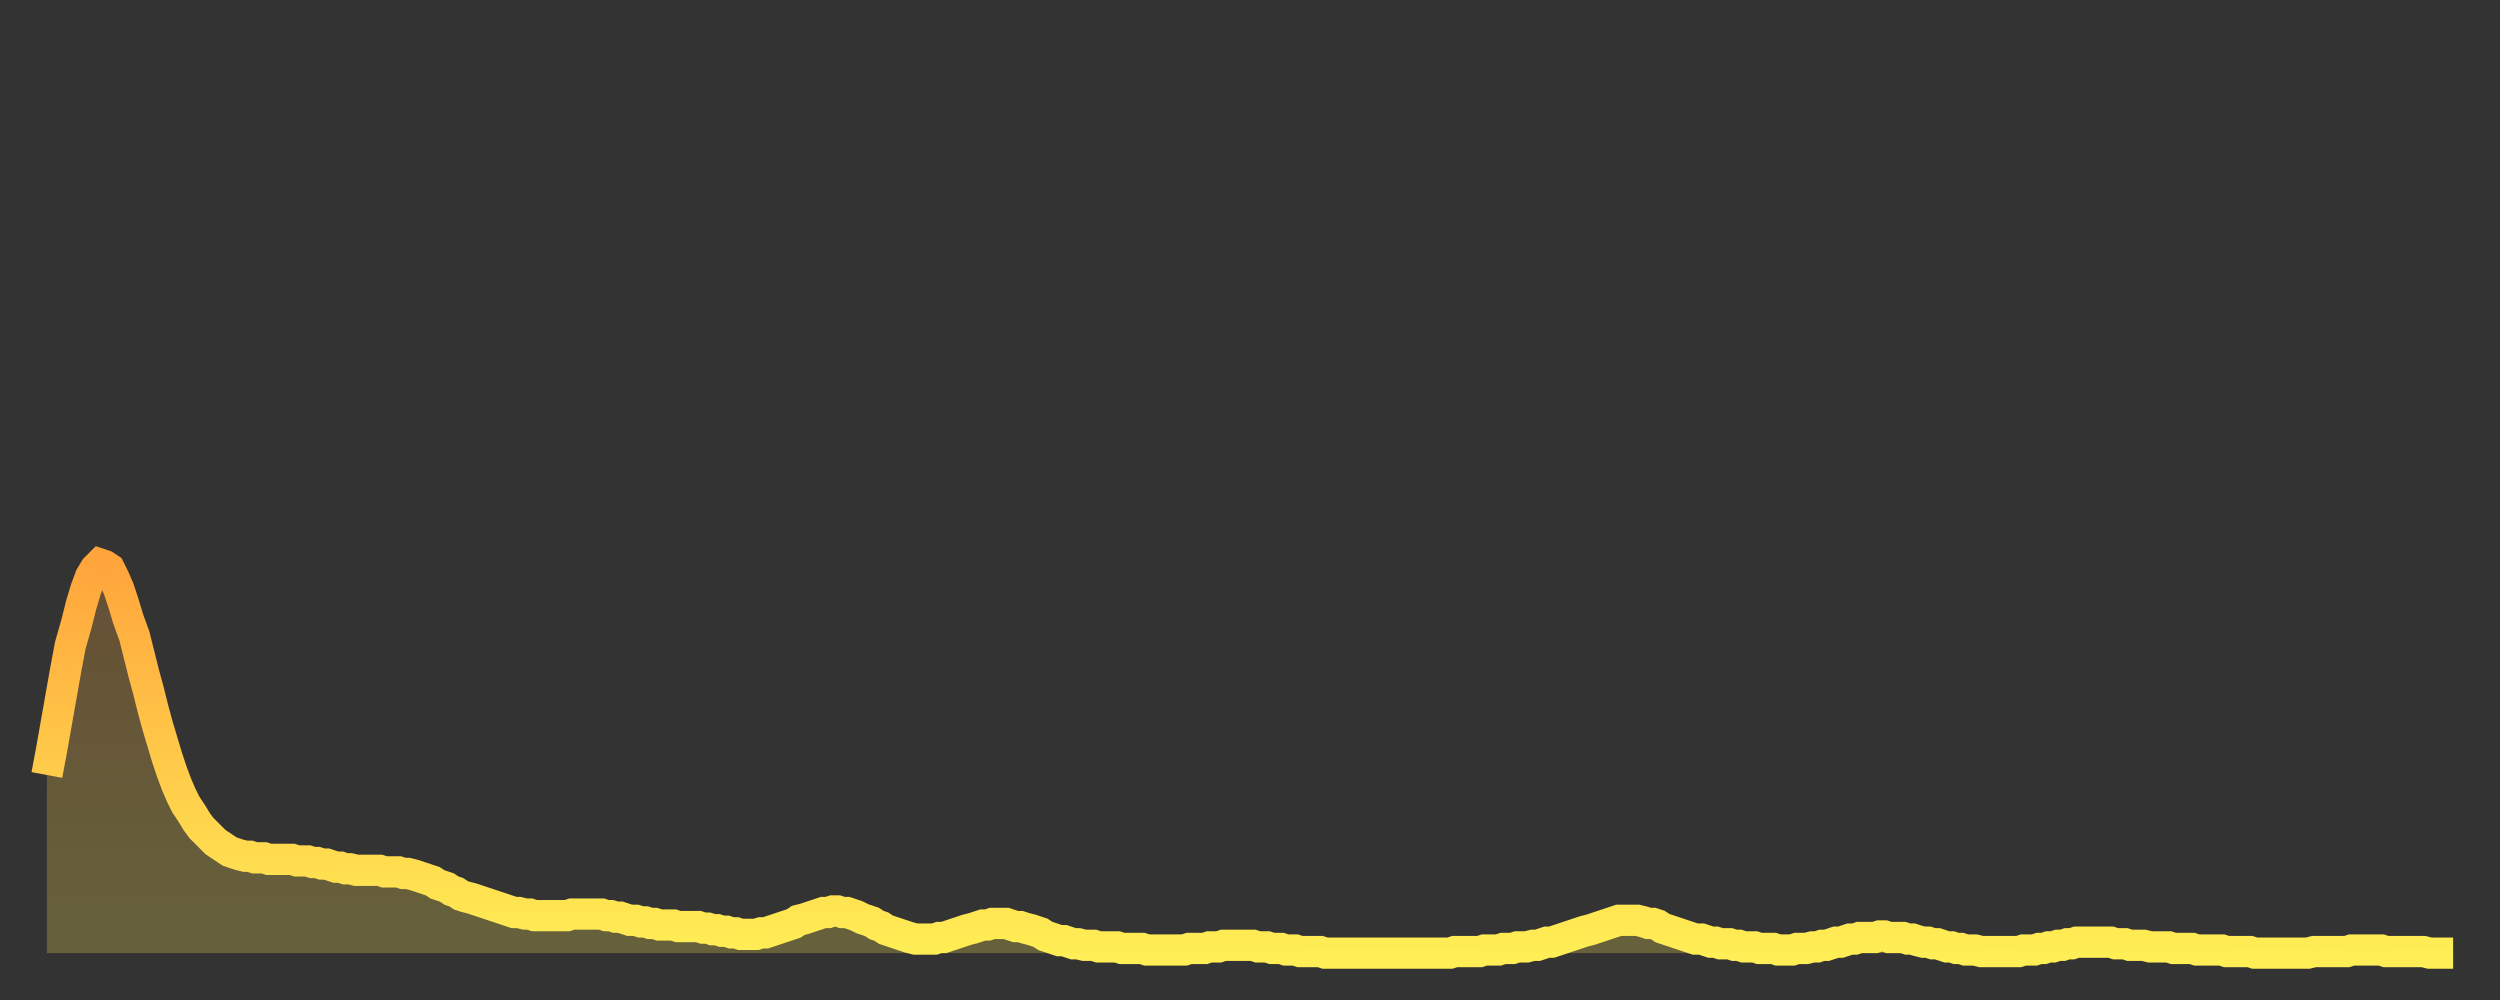<?xml version="1.0" encoding="utf-8" ?>
<svg baseProfile="full" height="64" version="1.1" width="160" xmlns="http://www.w3.org/2000/svg" xmlns:ev="http://www.w3.org/2001/xml-events" xmlns:xlink="http://www.w3.org/1999/xlink"><rect width="100%" height="100%" fill="#333333" stroke="none"/><defs><linearGradient id="id1051460" x1="0" x2="0" y1="0" y2="1"><stop offset="0%" stop-color="#ffa53c" /><stop offset="50%" stop-color="#ffc949" /><stop offset="100%" stop-color="#ffee55" /></linearGradient></defs><g transform="translate(3,3)"><g><path d="M 0.0 46.6 0.3 45.0 0.6 43.3 0.9 41.6 1.2 39.9 1.5 38.3 1.9 36.9 2.2 35.7 2.5 34.7 2.8 33.9 3.1 33.4 3.4 33.1 3.7 33.2 4.0 33.4 4.3 34.0 4.6 34.7 4.9 35.6 5.2 36.6 5.6 37.7 5.9 38.9 6.2 40.1 6.5 41.2 6.8 42.4 7.1 43.5 7.4 44.5 7.7 45.5 8.0 46.4 8.3 47.2 8.6 47.9 8.9 48.5 9.3 49.1 9.6 49.6 9.9 50.0 10.2 50.3 10.5 50.6 10.8 50.9 11.1 51.1 11.4 51.3 11.7 51.5 12.0 51.6 12.3 51.7 12.7 51.8 13.0 51.8 13.3 51.9 13.6 51.9 13.9 51.9 14.2 52.0 14.5 52.0 14.8 52.0 15.1 52.0 15.4 52.0 15.7 52.0 16.0 52.1 16.4 52.1 16.7 52.1 17.0 52.2 17.3 52.2 17.6 52.3 17.9 52.3 18.2 52.4 18.5 52.5 18.8 52.5 19.1 52.6 19.4 52.6 19.8 52.7 20.1 52.7 20.4 52.7 20.7 52.7 21.0 52.7 21.3 52.7 21.6 52.8 21.9 52.8 22.2 52.8 22.5 52.8 22.8 52.9 23.1 52.9 23.5 53.0 23.8 53.1 24.1 53.2 24.4 53.3 24.7 53.4 25.0 53.6 25.3 53.7 25.6 53.8 25.9 54.0 26.2 54.1 26.5 54.3 26.8 54.4 27.2 54.5 27.5 54.6 27.8 54.7 28.1 54.8 28.4 54.9 28.7 55.0 29.0 55.1 29.3 55.2 29.6 55.3 29.9 55.4 30.2 55.4 30.6 55.5 30.9 55.5 31.2 55.6 31.5 55.6 31.8 55.6 32.1 55.6 32.4 55.6 32.7 55.6 33.0 55.6 33.3 55.6 33.6 55.5 33.9 55.5 34.3 55.5 34.6 55.5 34.9 55.5 35.2 55.5 35.5 55.5 35.8 55.6 36.1 55.6 36.4 55.7 36.7 55.7 37.0 55.8 37.3 55.9 37.7 55.9 38.0 56.0 38.3 56.0 38.6 56.1 38.9 56.1 39.2 56.2 39.5 56.2 39.8 56.2 40.1 56.2 40.4 56.3 40.7 56.3 41.0 56.3 41.4 56.3 41.7 56.3 42.0 56.4 42.3 56.4 42.6 56.5 42.9 56.5 43.2 56.6 43.5 56.6 43.8 56.7 44.1 56.7 44.4 56.8 44.7 56.8 45.1 56.8 45.4 56.8 45.7 56.7 46.0 56.7 46.3 56.6 46.6 56.5 46.9 56.4 47.2 56.3 47.5 56.2 47.8 56.1 48.1 55.9 48.5 55.8 48.8 55.7 49.1 55.6 49.4 55.5 49.7 55.4 50.0 55.4 50.3 55.3 50.6 55.3 50.9 55.4 51.2 55.4 51.5 55.5 51.8 55.6 52.2 55.8 52.5 55.9 52.8 56.0 53.1 56.2 53.4 56.3 53.7 56.5 54.0 56.6 54.3 56.7 54.6 56.8 54.9 56.9 55.2 57.0 55.6 57.1 55.9 57.1 56.2 57.1 56.5 57.1 56.8 57.1 57.1 57.0 57.4 57.0 57.7 56.9 58.0 56.8 58.3 56.7 58.6 56.6 58.9 56.5 59.3 56.4 59.6 56.3 59.9 56.2 60.2 56.2 60.5 56.1 60.8 56.1 61.1 56.1 61.4 56.1 61.7 56.2 62.0 56.3 62.3 56.3 62.6 56.4 63.0 56.5 63.3 56.6 63.6 56.7 63.9 56.9 64.2 57.0 64.5 57.1 64.8 57.2 65.1 57.2 65.4 57.3 65.7 57.4 66.0 57.4 66.4 57.5 66.7 57.5 67.0 57.5 67.3 57.6 67.6 57.6 67.9 57.6 68.2 57.6 68.5 57.6 68.8 57.7 69.1 57.7 69.4 57.7 69.7 57.7 70.1 57.7 70.4 57.8 70.7 57.8 71.0 57.8 71.3 57.8 71.6 57.8 71.9 57.8 72.2 57.8 72.5 57.8 72.8 57.8 73.1 57.7 73.5 57.7 73.8 57.7 74.1 57.7 74.4 57.6 74.7 57.6 75.0 57.6 75.3 57.5 75.6 57.5 75.9 57.5 76.2 57.5 76.5 57.5 76.8 57.5 77.2 57.5 77.5 57.6 77.8 57.6 78.1 57.6 78.4 57.7 78.7 57.7 79.0 57.7 79.3 57.8 79.6 57.8 79.9 57.8 80.2 57.9 80.5 57.9 80.9 57.9 81.2 57.9 81.5 57.9 81.8 58.0 82.1 58.0 82.4 58.0 82.7 58.0 83.0 58.0 83.3 58.0 83.6 58.0 83.9 58.0 84.3 58.0 84.6 58.0 84.9 58.0 85.2 58.0 85.5 58.0 85.8 58.0 86.1 58.0 86.4 58.0 86.7 58.0 87.0 58.0 87.3 58.0 87.6 58.0 88.0 58.0 88.3 58.0 88.6 58.0 88.9 58.0 89.2 58.0 89.5 58.0 89.8 58.0 90.1 57.9 90.4 57.9 90.7 57.9 91.0 57.9 91.4 57.9 91.7 57.9 92.0 57.8 92.3 57.8 92.6 57.8 92.9 57.8 93.2 57.7 93.5 57.7 93.8 57.7 94.1 57.6 94.4 57.6 94.7 57.6 95.1 57.5 95.4 57.5 95.7 57.4 96.0 57.3 96.3 57.3 96.6 57.2 96.9 57.1 97.2 57.0 97.5 56.9 97.8 56.8 98.1 56.7 98.4 56.6 98.8 56.5 99.1 56.4 99.4 56.3 99.7 56.2 100.0 56.1 100.3 56.0 100.6 55.9 100.9 55.9 101.2 55.9 101.5 55.9 101.8 55.9 102.2 56.0 102.5 56.1 102.8 56.1 103.1 56.2 103.4 56.4 103.7 56.5 104.0 56.6 104.3 56.7 104.6 56.8 104.9 56.9 105.2 57.0 105.5 57.1 105.9 57.1 106.2 57.2 106.5 57.3 106.8 57.3 107.1 57.4 107.4 57.4 107.7 57.4 108.0 57.5 108.3 57.5 108.6 57.6 108.9 57.6 109.3 57.6 109.6 57.7 109.9 57.7 110.2 57.7 110.5 57.7 110.8 57.8 111.1 57.8 111.4 57.8 111.7 57.8 112.0 57.7 112.3 57.7 112.6 57.7 113.0 57.6 113.3 57.6 113.6 57.5 113.9 57.5 114.2 57.4 114.5 57.3 114.8 57.3 115.1 57.2 115.4 57.1 115.7 57.1 116.0 57.0 116.3 57.0 116.7 57.0 117.0 57.0 117.3 56.9 117.6 56.9 117.9 57.0 118.2 57.0 118.5 57.0 118.8 57.0 119.1 57.1 119.4 57.1 119.7 57.2 120.1 57.3 120.4 57.3 120.7 57.4 121.0 57.4 121.3 57.5 121.6 57.6 121.9 57.6 122.2 57.7 122.5 57.7 122.8 57.8 123.1 57.8 123.4 57.8 123.8 57.9 124.1 57.9 124.4 57.9 124.7 57.9 125.0 57.9 125.3 57.9 125.6 57.9 125.9 57.9 126.2 57.9 126.5 57.8 126.8 57.8 127.2 57.8 127.5 57.7 127.8 57.7 128.1 57.6 128.4 57.6 128.7 57.5 129.0 57.5 129.3 57.4 129.6 57.4 129.9 57.3 130.2 57.3 130.5 57.3 130.9 57.3 131.2 57.3 131.5 57.3 131.8 57.3 132.1 57.3 132.4 57.4 132.7 57.4 133.0 57.4 133.3 57.5 133.6 57.5 133.9 57.5 134.2 57.5 134.6 57.6 134.9 57.6 135.2 57.6 135.5 57.6 135.8 57.6 136.1 57.7 136.4 57.7 136.7 57.7 137.0 57.7 137.3 57.7 137.6 57.8 138.0 57.8 138.3 57.8 138.6 57.8 138.9 57.8 139.2 57.8 139.5 57.9 139.8 57.9 140.1 57.9 140.4 57.9 140.7 57.9 141.0 57.9 141.3 58.0 141.7 58.0 142.0 58.0 142.3 58.0 142.6 58.0 142.9 58.0 143.2 58.0 143.5 58.0 143.8 58.0 144.1 58.0 144.4 58.0 144.7 58.0 145.1 57.9 145.4 57.9 145.7 57.9 146.0 57.9 146.3 57.9 146.6 57.9 146.9 57.9 147.2 57.9 147.5 57.8 147.8 57.8 148.1 57.8 148.4 57.8 148.8 57.8 149.1 57.8 149.4 57.8 149.7 57.9 150.0 57.9 150.3 57.9 150.6 57.9 150.9 57.9 151.2 57.9 151.5 57.9 151.8 57.9 152.1 57.9 152.5 58.0 152.8 58.0 153.1 58.0 153.4 58.0 153.7 58.0 154.0 58.0" fill="none" id="graph-curve" opacity="1" stroke="url(#id1051460)" stroke-width="2" /><path d="M 0 58 L 0.0 46.6 0.3 45.0 0.6 43.3 0.9 41.6 1.2 39.9 1.5 38.3 1.9 36.9 2.2 35.7 2.5 34.7 2.8 33.9 3.1 33.4 3.4 33.1 3.7 33.2 4.0 33.4 4.3 34.0 4.6 34.7 4.9 35.6 5.2 36.6 5.6 37.7 5.9 38.9 6.2 40.1 6.5 41.2 6.8 42.4 7.1 43.5 7.4 44.5 7.7 45.5 8.0 46.4 8.3 47.2 8.6 47.9 8.9 48.5 9.3 49.1 9.6 49.6 9.9 50.0 10.2 50.3 10.5 50.6 10.8 50.9 11.1 51.1 11.4 51.3 11.7 51.5 12.0 51.6 12.3 51.7 12.7 51.8 13.0 51.8 13.3 51.9 13.6 51.9 13.9 51.9 14.2 52.0 14.5 52.0 14.8 52.0 15.1 52.0 15.4 52.0 15.7 52.0 16.0 52.1 16.4 52.1 16.7 52.1 17.0 52.2 17.3 52.2 17.6 52.3 17.9 52.3 18.2 52.4 18.5 52.5 18.8 52.5 19.1 52.6 19.4 52.6 19.8 52.7 20.1 52.7 20.4 52.7 20.7 52.7 21.0 52.7 21.3 52.7 21.6 52.8 21.9 52.8 22.2 52.8 22.5 52.8 22.8 52.9 23.1 52.9 23.5 53.0 23.8 53.1 24.1 53.2 24.4 53.3 24.7 53.4 25.0 53.6 25.3 53.7 25.6 53.8 25.9 54.0 26.2 54.1 26.5 54.3 26.8 54.4 27.2 54.5 27.5 54.6 27.8 54.7 28.1 54.8 28.4 54.9 28.7 55.0 29.0 55.1 29.3 55.2 29.6 55.3 29.9 55.4 30.2 55.4 30.6 55.5 30.9 55.5 31.2 55.6 31.5 55.6 31.8 55.6 32.1 55.6 32.4 55.6 32.7 55.6 33.0 55.6 33.3 55.6 33.6 55.5 33.9 55.5 34.3 55.5 34.6 55.5 34.9 55.5 35.2 55.5 35.5 55.5 35.8 55.6 36.1 55.6 36.4 55.7 36.7 55.7 37.0 55.8 37.3 55.9 37.7 55.9 38.0 56.0 38.3 56.0 38.6 56.1 38.9 56.1 39.2 56.2 39.5 56.2 39.8 56.2 40.1 56.2 40.4 56.3 40.7 56.3 41.0 56.3 41.4 56.3 41.7 56.3 42.0 56.4 42.3 56.4 42.6 56.5 42.9 56.5 43.2 56.6 43.5 56.6 43.8 56.7 44.1 56.7 44.4 56.8 44.7 56.8 45.1 56.8 45.4 56.8 45.7 56.7 46.0 56.7 46.3 56.6 46.6 56.5 46.9 56.4 47.2 56.3 47.5 56.2 47.8 56.1 48.1 55.9 48.5 55.8 48.8 55.7 49.1 55.6 49.4 55.5 49.7 55.4 50.0 55.4 50.3 55.3 50.6 55.3 50.9 55.4 51.2 55.4 51.5 55.5 51.8 55.6 52.2 55.8 52.5 55.9 52.8 56.0 53.1 56.2 53.4 56.3 53.7 56.5 54.0 56.6 54.3 56.7 54.6 56.8 54.9 56.9 55.2 57.0 55.6 57.1 55.9 57.1 56.2 57.1 56.5 57.1 56.8 57.1 57.1 57.0 57.4 57.0 57.7 56.9 58.0 56.8 58.3 56.7 58.6 56.6 58.9 56.5 59.3 56.4 59.6 56.3 59.9 56.2 60.2 56.2 60.5 56.1 60.8 56.1 61.1 56.1 61.4 56.1 61.7 56.2 62.0 56.3 62.3 56.3 62.6 56.4 63.0 56.5 63.3 56.6 63.6 56.7 63.9 56.9 64.2 57.0 64.5 57.1 64.8 57.2 65.1 57.2 65.4 57.3 65.7 57.4 66.0 57.4 66.4 57.5 66.7 57.5 67.0 57.5 67.3 57.6 67.6 57.6 67.9 57.6 68.2 57.6 68.5 57.6 68.8 57.7 69.1 57.7 69.4 57.7 69.7 57.7 70.1 57.7 70.4 57.8 70.7 57.8 71.0 57.8 71.3 57.8 71.6 57.8 71.9 57.8 72.2 57.8 72.5 57.8 72.8 57.8 73.1 57.7 73.5 57.7 73.8 57.7 74.1 57.7 74.4 57.6 74.7 57.6 75.0 57.6 75.3 57.5 75.6 57.5 75.9 57.5 76.2 57.5 76.5 57.5 76.8 57.5 77.2 57.5 77.5 57.6 77.8 57.6 78.1 57.6 78.4 57.7 78.7 57.7 79.0 57.7 79.3 57.8 79.6 57.8 79.9 57.8 80.2 57.9 80.5 57.9 80.9 57.9 81.2 57.9 81.5 57.9 81.8 58.0 82.1 58.0 82.4 58.0 82.7 58.0 83.0 58.0 83.3 58.0 83.6 58.0 83.9 58.0 84.3 58.0 84.6 58.0 84.9 58.0 85.2 58.0 85.5 58.0 85.8 58.0 86.1 58.0 86.4 58.0 86.7 58.0 87.0 58.0 87.3 58.0 87.6 58.0 88.0 58.0 88.3 58.0 88.6 58.0 88.9 58.0 89.2 58.0 89.5 58.0 89.8 58.0 90.1 57.9 90.4 57.9 90.7 57.9 91.0 57.9 91.4 57.9 91.7 57.9 92.0 57.8 92.3 57.8 92.6 57.8 92.9 57.8 93.2 57.7 93.5 57.7 93.8 57.7 94.1 57.6 94.4 57.6 94.7 57.6 95.1 57.5 95.4 57.5 95.7 57.4 96.0 57.3 96.3 57.3 96.6 57.2 96.9 57.1 97.2 57.0 97.5 56.9 97.8 56.8 98.1 56.7 98.4 56.6 98.8 56.5 99.1 56.4 99.4 56.3 99.7 56.2 100.0 56.1 100.3 56.0 100.6 55.9 100.9 55.9 101.2 55.9 101.5 55.9 101.8 55.9 102.2 56.0 102.5 56.1 102.8 56.1 103.1 56.2 103.4 56.4 103.7 56.5 104.0 56.6 104.3 56.7 104.6 56.8 104.9 56.9 105.2 57.0 105.5 57.1 105.9 57.1 106.2 57.2 106.5 57.3 106.8 57.3 107.1 57.4 107.4 57.4 107.7 57.4 108.0 57.5 108.3 57.5 108.6 57.6 108.9 57.6 109.3 57.6 109.6 57.7 109.9 57.7 110.2 57.7 110.5 57.7 110.8 57.8 111.1 57.8 111.4 57.8 111.7 57.8 112.0 57.7 112.3 57.7 112.6 57.7 113.0 57.6 113.3 57.6 113.6 57.5 113.9 57.5 114.2 57.4 114.5 57.3 114.8 57.3 115.1 57.2 115.4 57.1 115.7 57.1 116.0 57.0 116.3 57.0 116.7 57.0 117.0 57.0 117.3 56.9 117.6 56.9 117.9 57.0 118.2 57.0 118.5 57.0 118.8 57.0 119.1 57.1 119.4 57.1 119.7 57.2 120.1 57.3 120.4 57.3 120.7 57.4 121.0 57.4 121.3 57.5 121.6 57.6 121.9 57.6 122.2 57.7 122.5 57.7 122.8 57.8 123.1 57.8 123.4 57.8 123.8 57.9 124.1 57.9 124.4 57.9 124.7 57.9 125.0 57.9 125.3 57.9 125.6 57.9 125.9 57.9 126.2 57.9 126.5 57.8 126.8 57.8 127.2 57.8 127.5 57.7 127.8 57.7 128.1 57.6 128.4 57.6 128.7 57.5 129.0 57.5 129.3 57.4 129.6 57.4 129.9 57.3 130.2 57.3 130.5 57.3 130.9 57.3 131.2 57.3 131.5 57.3 131.8 57.3 132.1 57.3 132.4 57.4 132.7 57.4 133.0 57.4 133.3 57.5 133.6 57.5 133.9 57.5 134.2 57.5 134.6 57.6 134.9 57.6 135.2 57.6 135.5 57.6 135.8 57.6 136.1 57.7 136.4 57.7 136.7 57.7 137.0 57.7 137.3 57.7 137.6 57.8 138.0 57.8 138.3 57.8 138.6 57.8 138.9 57.8 139.2 57.8 139.5 57.9 139.8 57.9 140.1 57.9 140.4 57.9 140.7 57.9 141.0 57.9 141.3 58.0 141.7 58.0 142.0 58.0 142.3 58.0 142.6 58.0 142.9 58.0 143.2 58.0 143.5 58.0 143.8 58.0 144.1 58.0 144.4 58.0 144.7 58.0 145.1 57.9 145.4 57.9 145.7 57.9 146.0 57.9 146.3 57.9 146.6 57.9 146.9 57.9 147.2 57.9 147.5 57.8 147.8 57.8 148.1 57.8 148.4 57.8 148.8 57.8 149.1 57.8 149.4 57.8 149.7 57.9 150.0 57.9 150.3 57.9 150.6 57.9 150.9 57.9 151.2 57.9 151.5 57.9 151.8 57.9 152.1 57.9 152.5 58.0 152.8 58.0 153.1 58.0 153.4 58.0 153.7 58.0 154.0 58.0 154 58" fill="url(#id1051460)" fill-opacity=".25" id="graph-shadow" /></g></g></svg>